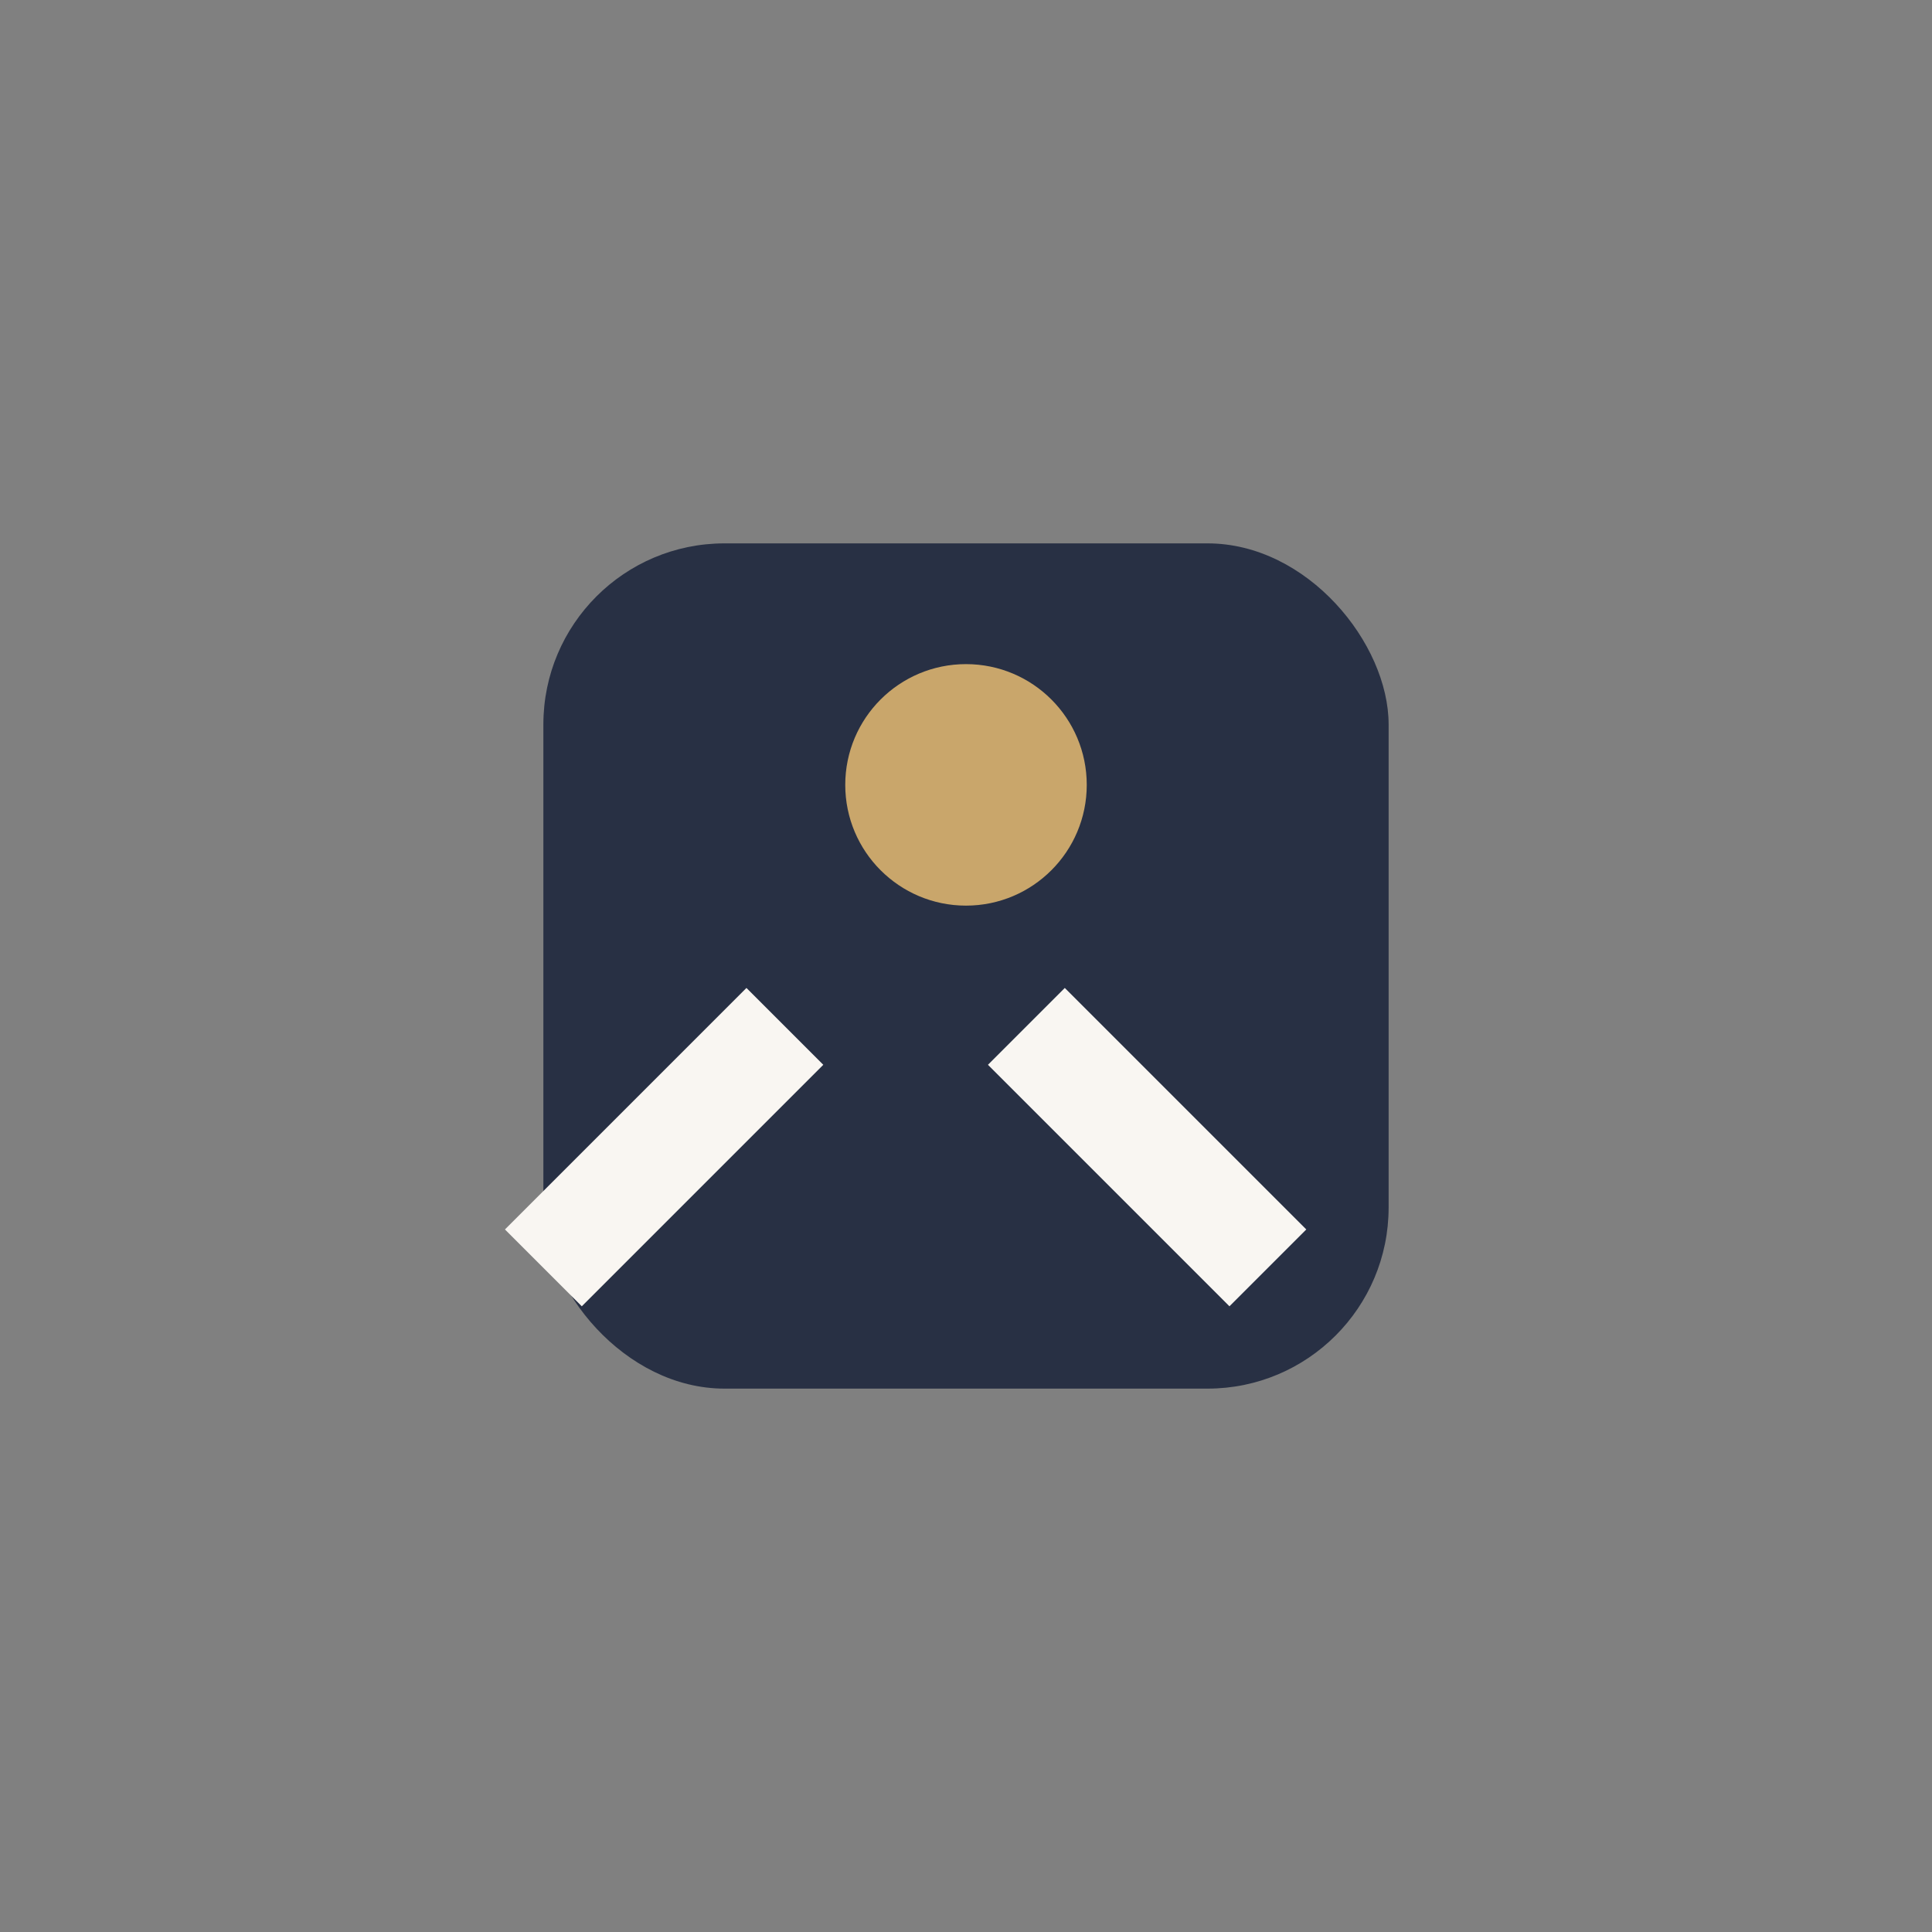 <?xml version="1.0" encoding="UTF-8"?>
<svg xmlns="http://www.w3.org/2000/svg" width="32" height="32" viewBox="0 0 32 32"><rect x="0" y="0" width="32" height="32" fill="#808080" stroke="none"/><rect x="9" y="9" width="14" height="14" rx="3" fill="#283044"/><path d="M17 17l4 4M13 17l-4 4" stroke="#F9F6F2" stroke-width="1.8"/><circle cx="16" cy="13" r="2" fill="#C9A66B"/></svg>